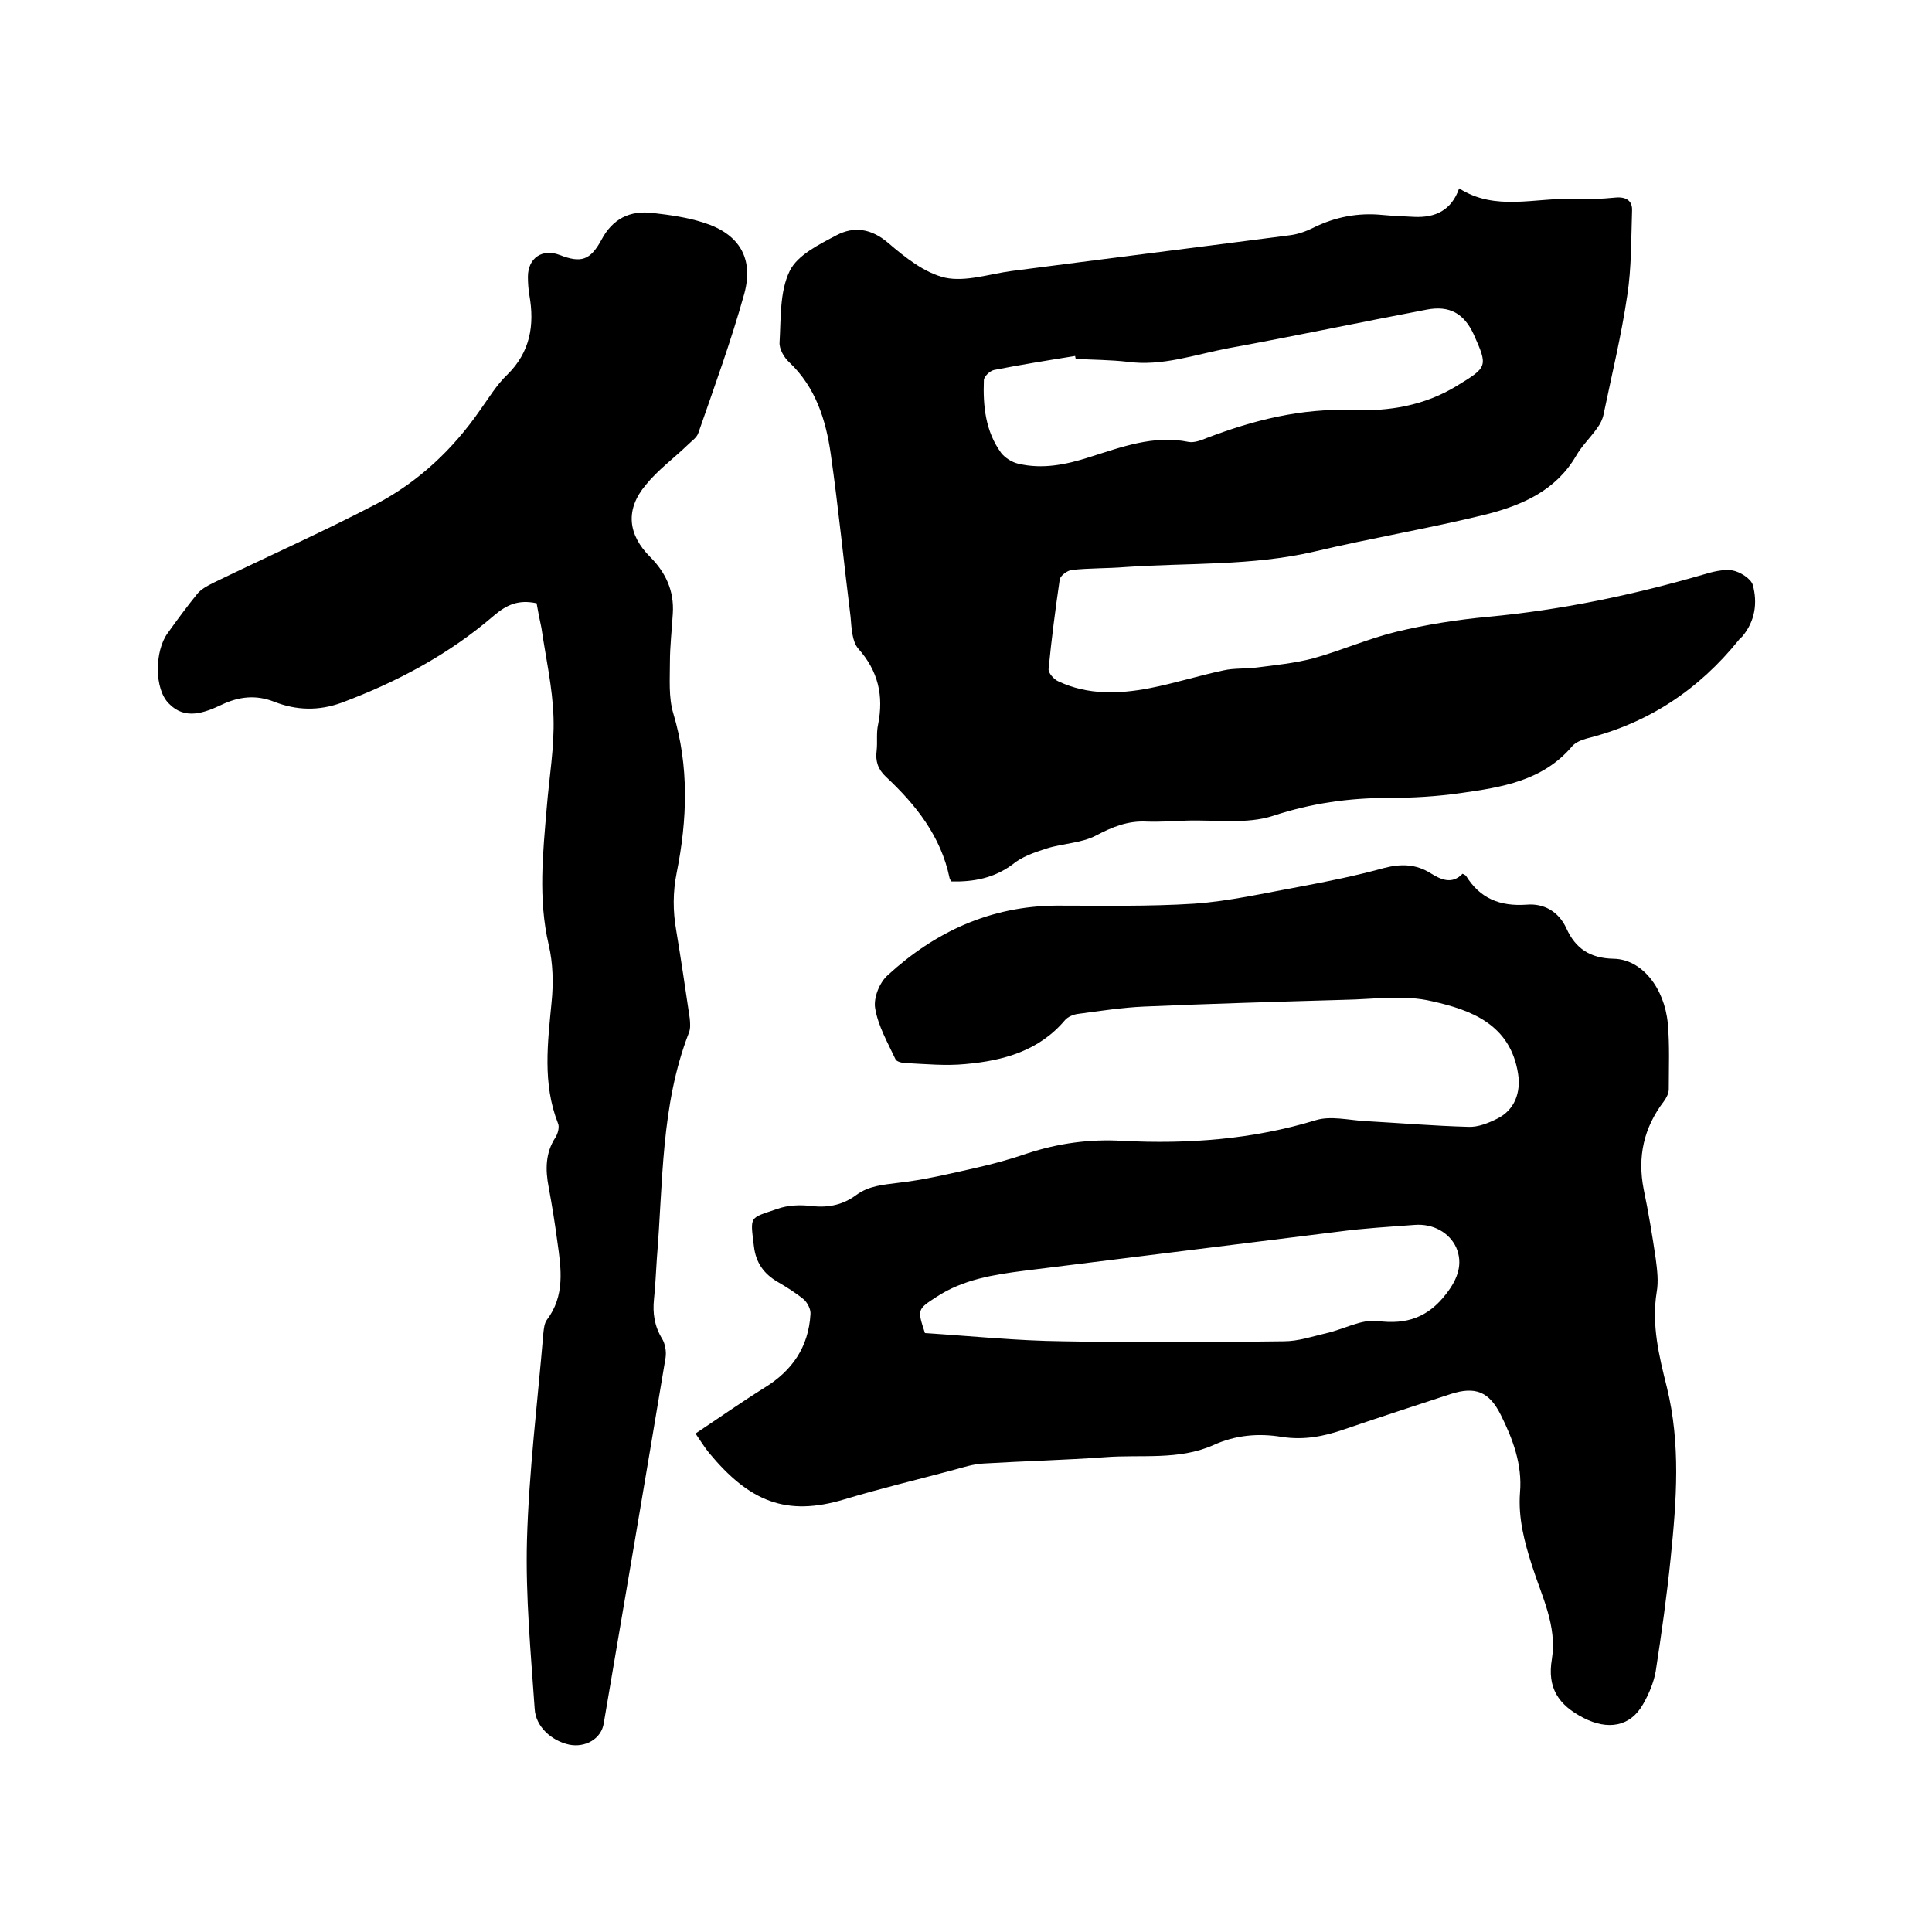 <svg enable-background="new 0 0 400 400" viewBox="0 0 400 400" xmlns="http://www.w3.org/2000/svg"><path d="m302.8 180.9c.4.2.6.3.7.4 2.9 4.7 7 6.4 12.6 6 3.5-.3 6.6 1.4 8.2 4.9 1.9 4.2 4.9 6.2 9.8 6.3 5.8.1 10.5 6 11.2 13.4.4 4.5.2 9.1.2 13.6 0 .9-.5 1.8-1 2.5-4.2 5.5-5.5 11.5-4.2 18.2 1 4.8 1.8 9.6 2.5 14.4.3 2.3.6 4.7.2 6.9-1.1 6.8.5 13.3 2.1 19.7 2.9 11.8 2 23.5.8 35.3-.8 7.9-1.9 15.7-3.1 23.5-.4 2.3-1.4 4.7-2.6 6.8-2.7 4.8-7.4 5.4-12.3 2.9-5.3-2.7-7.6-6.3-6.6-12.2 1.1-6.9-2.1-13-4.1-19.3-1.6-5-2.9-9.9-2.5-15.2.5-5.8-1.5-11.1-4-16.1-2.4-4.8-5.3-5.9-10.3-4.3-7.3 2.4-14.7 4.8-22 7.3-4.3 1.5-8.4 2.3-13 1.6-4.8-.8-9.6-.4-14.2 1.7-7.2 3.2-15 1.9-22.5 2.5-8.3.6-16.7.8-25 1.3-2.2.1-4.3.8-6.5 1.4-7.5 2-15 3.8-22.3 6-12.2 3.7-19.8.4-28.1-9.6-.9-1.1-1.7-2.4-2.8-4 4.8-3.2 9.5-6.5 14.3-9.5 5.7-3.5 9.1-8.4 9.5-15.2.1-1-.6-2.3-1.3-3-1.7-1.4-3.6-2.6-5.5-3.7-2.9-1.7-4.5-4-4.9-7.3-.8-6.5-1-5.8 4.8-7.8 2.2-.8 4.8-.9 7.2-.6 3.5.4 6.5-.3 9.2-2.3 2.6-1.9 5.5-2.1 8.6-2.5 5.4-.6 10.8-1.9 16.1-3.1 3.6-.8 7.2-1.8 10.7-3 6.4-2.1 12.9-3 19.7-2.6 13.6.7 27-.3 40.1-4.3 3-.9 6.7 0 10 .2 7.2.4 14.3 1 21.5 1.2 2 .1 4.2-.8 6-1.7 3.6-1.8 4.9-5.4 4.3-9.3-1.6-10.2-9.7-13.2-17.8-15-5.8-1.4-12.1-.4-18.2-.3-13.8.4-27.7.8-41.5 1.4-4.5.2-9 .9-13.5 1.5-1 .1-2.2.6-2.8 1.3-5.4 6.4-12.8 8.4-20.6 9.1-4.1.4-8.2 0-12.3-.2-.8 0-2-.3-2.2-.8-1.6-3.4-3.6-6.9-4.2-10.5-.4-2.2.9-5.4 2.6-6.9 9.8-9 21.3-14.3 34.9-14.4 9.5 0 19.1.2 28.5-.4 7.3-.5 14.6-2.2 21.8-3.5 5.9-1.1 11.8-2.3 17.6-3.9 3.5-.9 6.6-.8 9.6 1.1 2.1 1.3 4.4 2.4 6.6.1zm-111.3 95.1c9.4.6 19 1.6 28.6 1.7 15.2.3 30.5.2 45.7 0 3 0 5.9-1 8.9-1.7 3.5-.8 7.2-2.9 10.5-2.5 6.1.8 10.5-.8 14.2-5.6 2.5-3.2 3.5-6.3 2.1-9.6-1.4-3.1-4.8-5-8.6-4.7-5.3.4-10.6.7-15.8 1.4-21.7 2.7-43.4 5.4-65.1 8.1-6.3.8-12.6 1.8-18.1 5.4-4 2.6-4 2.6-2.4 7.5z"/><path d="m197 182.5c-.2-.3-.4-.5-.4-.7-1.8-8.7-7-15.2-13.2-21-1.6-1.5-2.2-3.2-1.9-5.4.2-1.8-.1-3.6.3-5.4 1.2-6 0-11.1-4.1-15.7-1.3-1.5-1.4-4.3-1.6-6.6-1.4-11.2-2.5-22.5-4.1-33.7-1-7-3.1-13.8-8.6-19-1.1-1-2.1-2.8-2-4.1.3-5 0-10.5 2.1-14.8 1.6-3.3 6.1-5.5 9.7-7.4s7.2-1.4 10.7 1.6 7.5 6.2 11.8 7.2c4.3.9 9.2-.8 13.8-1.4 19.2-2.5 38.4-4.9 57.6-7.4 1.6-.2 3.3-.8 4.7-1.5 4.6-2.3 9.4-3.2 14.4-2.7 2.2.2 4.4.3 6.6.4 4.3.2 7.7-1.3 9.3-5.9 7.5 4.8 15.7 1.9 23.5 2.2 2.9.1 5.9 0 8.9-.3 2.2-.2 3.5.7 3.4 2.7-.2 5.9-.1 11.8-1 17.6-1.2 8.2-3.2 16.4-4.9 24.6-.2 1-.7 2-1.3 2.8-1.4 2-3.2 3.7-4.4 5.8-4.2 7.2-11.2 10.2-18.6 12.1-11.8 2.9-23.8 4.9-35.6 7.7-12.9 3-26.1 2.3-39.1 3.2-3.7.3-7.4.2-11.1.6-.9.1-2.4 1.2-2.5 2-.9 6.2-1.7 12.3-2.3 18.5-.1.8 1.1 2.2 2.1 2.6 6 2.8 12.4 2.6 18.7 1.4 5.2-1 10.2-2.6 15.4-3.7 2.2-.5 4.6-.3 6.9-.6 3.9-.5 7.9-.9 11.7-1.9 5.8-1.6 11.4-4.1 17.2-5.5 6.2-1.5 12.6-2.5 19-3.1 15.1-1.4 29.9-4.5 44.4-8.7 2-.6 4.2-1.2 6.2-.9 1.6.3 3.8 1.7 4.2 3 1 3.7.5 7.5-2.2 10.7-.2.2-.5.4-.7.7-8.3 10.3-18.7 17.2-31.5 20.4-1.1.3-2.3.8-3 1.6-6.1 7.2-14.6 8.5-23.1 9.7-4.9.7-9.9 1-14.9 1-8.2 0-16 1.1-23.9 3.7-5.5 1.8-11.9.8-18 1-2.7.1-5.5.3-8.2.2-3.9-.2-7.1 1.1-10.5 2.9-3.1 1.6-6.9 1.6-10.3 2.7-2.5.8-5.1 1.7-7 3.3-3.8 2.8-8 3.6-12.6 3.5zm25.7-108.2c0-.2-.1-.4-.1-.6-5.6.9-11.2 1.8-16.8 2.9-.9.2-2.1 1.4-2.1 2.1-.2 5.3.3 10.6 3.6 15.1.8 1 2.2 1.9 3.5 2.2 5 1.2 9.9.2 14.6-1.3 6.7-2.1 13.4-4.7 20.7-3.2 1.1.2 2.5-.3 3.7-.8 9.7-3.7 19.5-6.2 30.2-5.8 7.5.3 14.9-.9 21.6-5 6.4-3.9 6.5-4 3.5-10.7-2-4.3-5-6-9.7-5.1-13.7 2.6-27.4 5.5-41.1 8-6.9 1.3-13.7 3.8-20.9 2.8-3.5-.4-7.1-.4-10.7-.6z"/><path d="m111.1 124.9c-3.8-.8-6.2.3-8.9 2.6-9.3 8-20 13.7-31.5 18-4.7 1.7-9.3 1.6-13.9-.2-3.8-1.5-7.3-1.1-10.9.6s-7.6 3.2-10.9-.2c-3.1-3-3-10.9-.3-14.6 2-2.8 4-5.5 6.1-8.1.8-1 2.1-1.7 3.3-2.3 11.3-5.5 22.8-10.6 33.9-16.4 8.7-4.6 15.8-11.3 21.4-19.4 1.8-2.5 3.4-5.2 5.6-7.3 4.8-4.7 5.7-10.3 4.6-16.5-.2-1.2-.3-2.5-.3-3.8 0-3.9 3-5.9 6.6-4.5 4.4 1.7 6.3 1.1 8.6-3.1 2.3-4.4 5.9-6.2 10.7-5.6 3.5.4 7.1.9 10.5 2 7.3 2.3 10.4 7.3 8.4 14.7-2.7 9.7-6.2 19.3-9.5 28.8-.3 1-1.4 1.7-2.2 2.5-2.9 2.8-6.2 5.2-8.7 8.3-4.3 5.1-3.7 10.3.9 14.9 3.2 3.2 5 7 4.7 11.7-.2 3.4-.6 6.8-.6 10.1 0 3.5-.3 7.3.7 10.6 3.3 11 2.9 22 .7 33-.8 4-.8 7.9-.1 11.9 1 6 1.9 12.1 2.8 18.2.1 1 .2 2.2-.2 3.1-5.8 15-5.3 30.9-6.6 46.6-.2 2.8-.3 5.7-.6 8.5-.3 2.9.1 5.6 1.7 8.2.6 1 .9 2.6.7 3.9-4.2 25.2-8.5 50.5-12.8 75.7-.5 3.2-3.8 5.1-7.2 4.4-3.6-.8-6.9-3.7-7.1-7.4-.8-11.6-1.9-23.2-1.6-34.8.4-14.3 2.2-28.7 3.4-43 .1-.9.2-2 .7-2.7 3.8-5 3-10.6 2.2-16.2-.5-3.8-1.1-7.5-1.8-11.3-.7-3.6-.7-7.1 1.4-10.3.5-.8.9-2.2.5-3-3.2-8.2-2.1-16.6-1.3-25 .4-3.9.3-8.1-.6-11.9-2.2-9.5-1.2-18.9-.4-28.4.5-6.2 1.6-12.5 1.4-18.7s-1.6-12.3-2.5-18.5c-.4-1.8-.7-3.4-1-5.1z"/></svg>